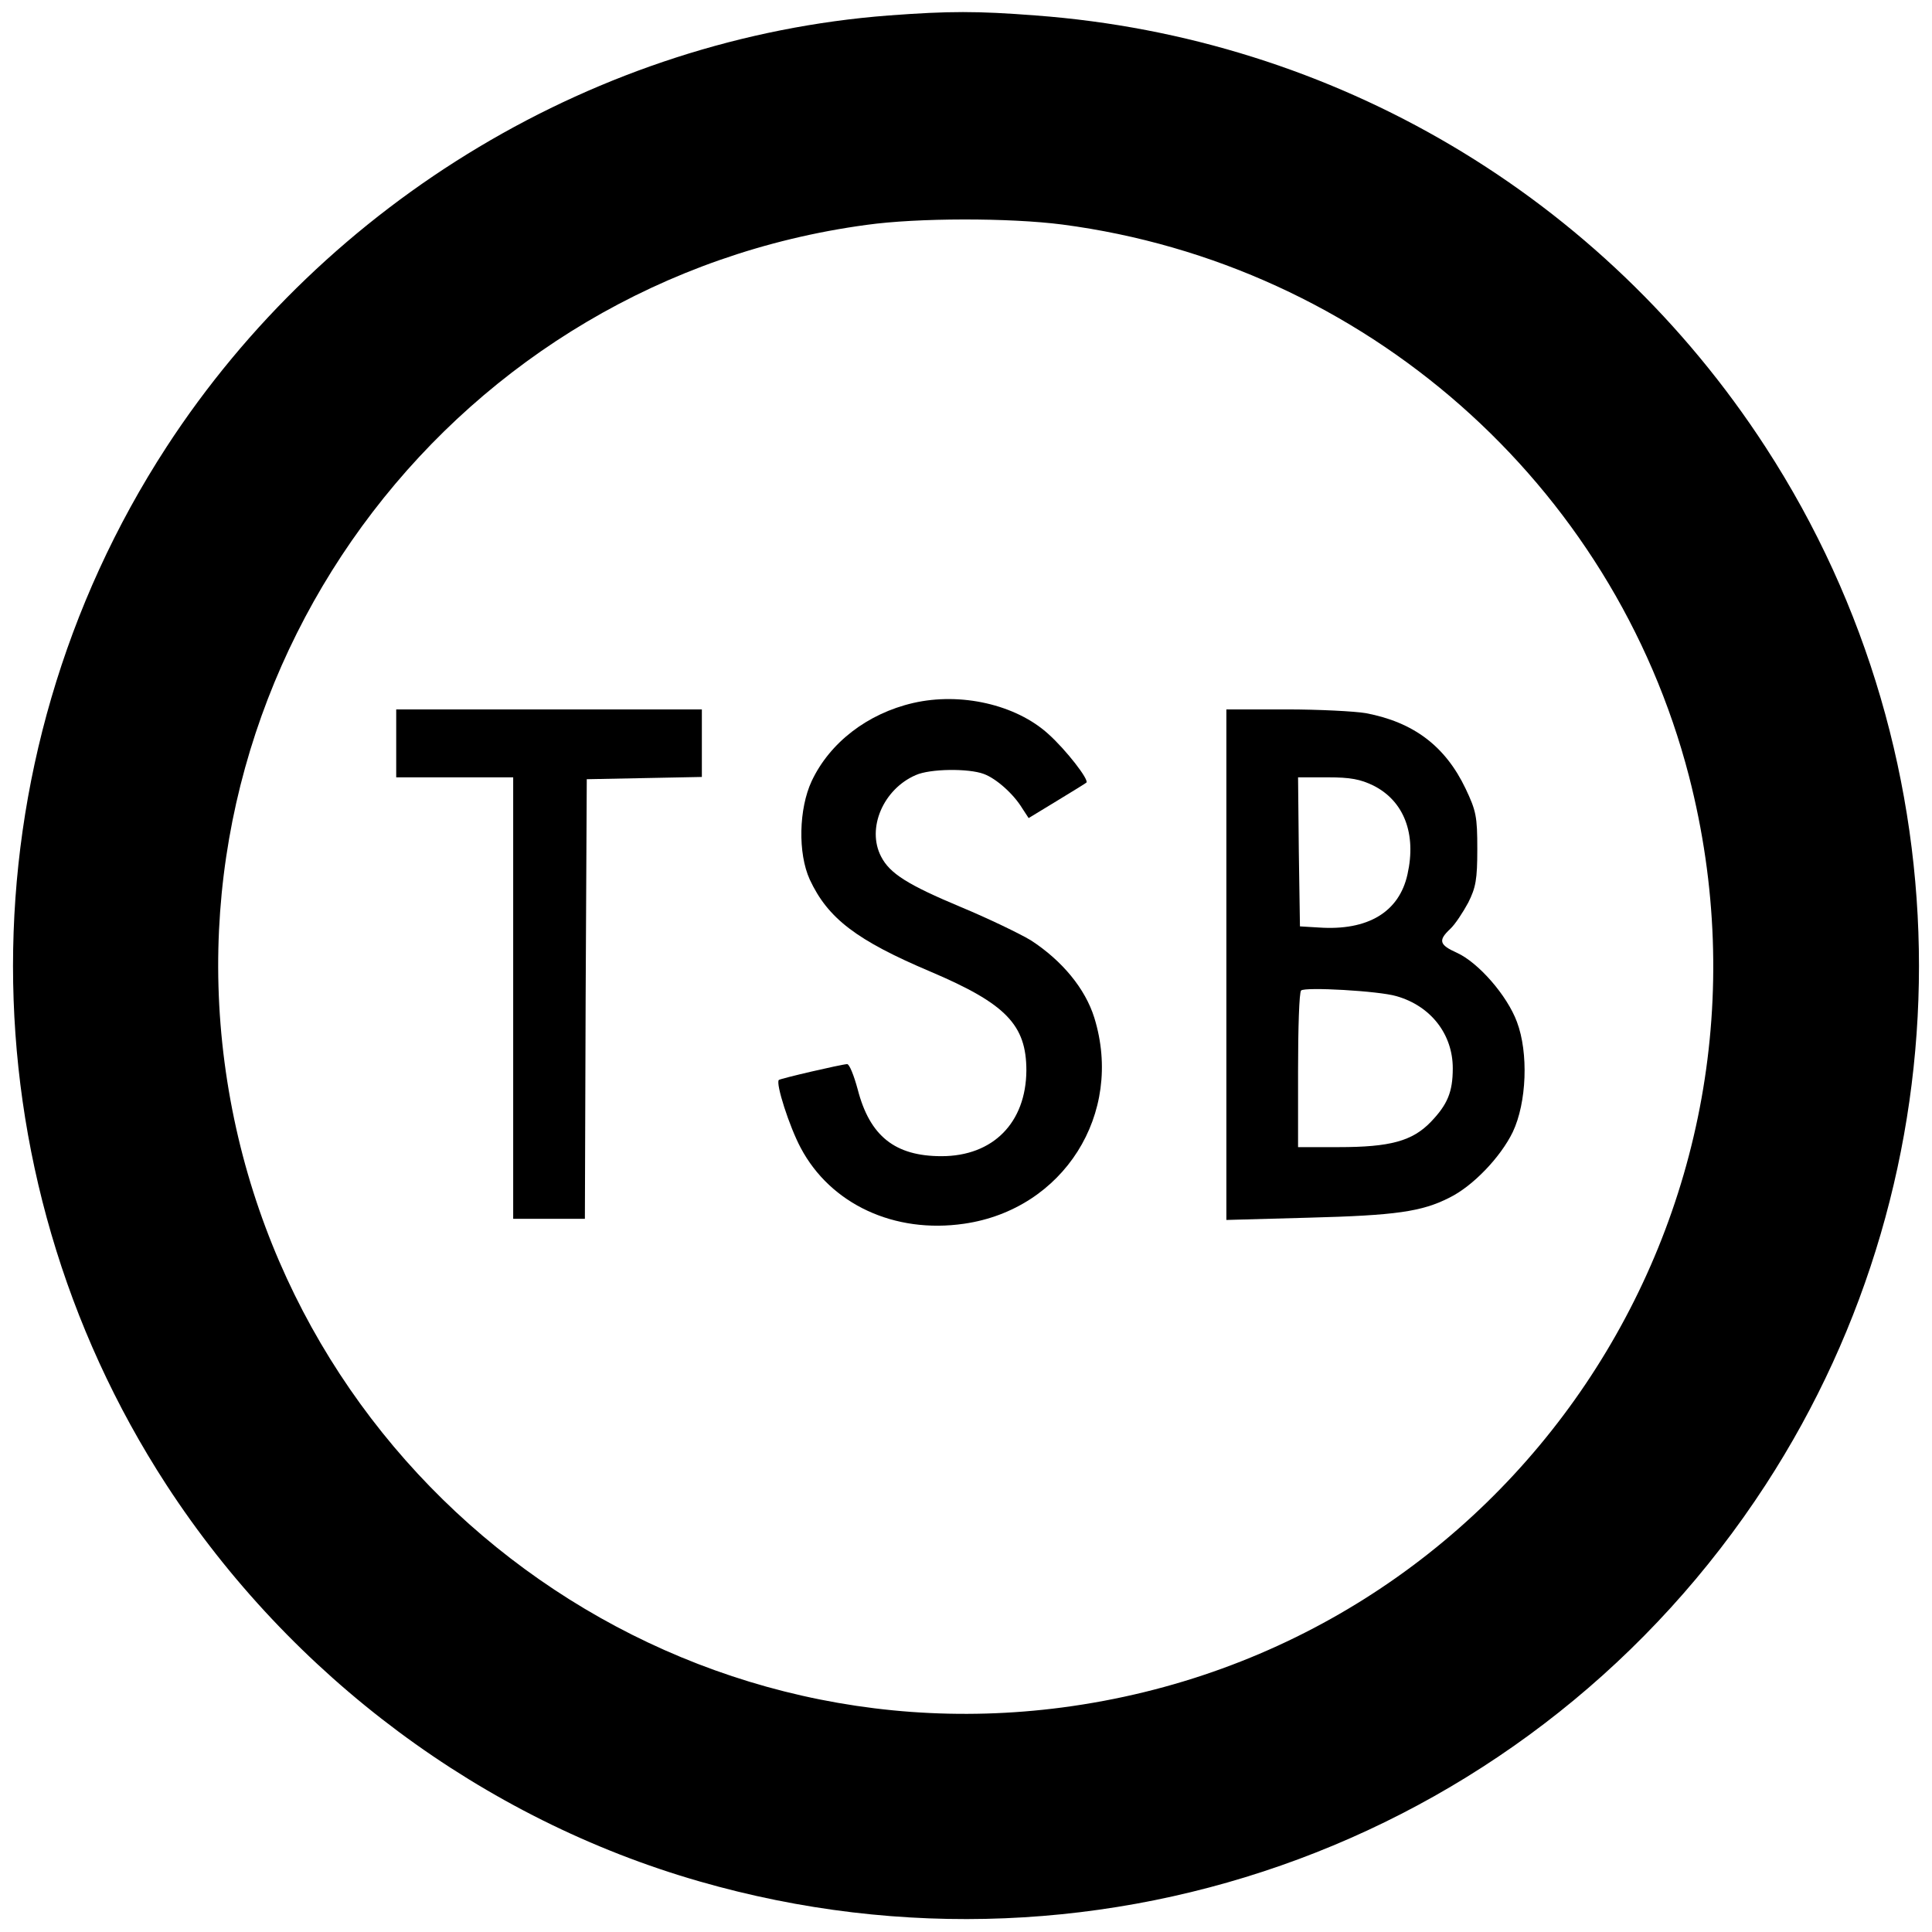 <?xml version="1.0" standalone="no"?>
<!DOCTYPE svg PUBLIC "-//W3C//DTD SVG 20010904//EN"
 "http://www.w3.org/TR/2001/REC-SVG-20010904/DTD/svg10.dtd">
<svg version="1.0" xmlns="http://www.w3.org/2000/svg"
 width="512pt" height="512pt" viewBox="0 0 512 512"
 preserveAspectRatio="xMidYMid meet">
<g transform="translate(0,512) scale(0.1,-0.1)"
fill="#000000" stroke="none">
<path d="M2355 5079 c-769 -59 -1488 -489 -1914 -1144 -542 -834 -542 -1916 0
-2750 330 -507 838 -886 1413 -1051 1074 -309 2217 116 2825 1051 542 834 542
1916 0 2750 -431 664 -1142 1085 -1934 1144 -156 12 -229 12 -390 0z m460
-554 c801 -105 1460 -686 1661 -1462 299 -1161 -476 -2312 -1661 -2468 -1081
-142 -2078 626 -2220 1710 -141 1077 622 2073 1701 2219 136 19 379 19 519 1z"/>
<path d="M2420 3257 c-121 -28 -221 -105 -269 -207 -34 -73 -37 -191 -5 -261
48 -103 124 -161 320 -244 200 -85 254 -141 254 -262 -1 -138 -88 -227 -225
-227 -123 0 -190 53 -222 177 -10 37 -22 67 -28 67 -17 -1 -176 -38 -181 -42
-9 -9 28 -124 58 -180 79 -149 248 -228 433 -201 263 38 424 291 345 546 -24
77 -85 151 -168 205 -30 18 -113 58 -185 88 -141 59 -189 89 -212 134 -39 75
6 179 92 216 38 17 140 18 180 3 33 -12 79 -53 102 -91 l17 -26 74 45 c41 25
77 47 79 49 8 7 -54 87 -101 129 -86 78 -232 111 -358 82z"/>
<path d="M1050 3150 l0 -90 155 0 155 0 0 -585 0 -585 95 0 95 0 2 583 3 582
153 3 152 3 0 89 0 90 -405 0 -405 0 0 -90z"/>
<path d="M3250 2563 l0 -676 218 6 c232 6 300 16 373 53 63 31 136 108 168
174 37 78 42 210 11 292 -26 70 -102 157 -159 183 -47 21 -50 33 -18 63 13 12
34 44 48 70 20 40 24 61 24 142 0 86 -3 101 -31 160 -54 113 -138 176 -264
200 -29 5 -124 10 -211 10 l-159 0 0 -677z m390 475 c81 -41 114 -128 90 -235
-22 -100 -105 -150 -235 -141 l-50 3 -3 198 -2 197 78 0 c61 0 87 -5 122 -22z
m61 -558 c91 -26 149 -101 149 -191 0 -63 -14 -96 -58 -142 -49 -51 -108 -67
-244 -67 l-108 0 0 203 c0 112 3 207 8 212 9 10 207 -1 253 -15z"/>
</g>
</svg>
